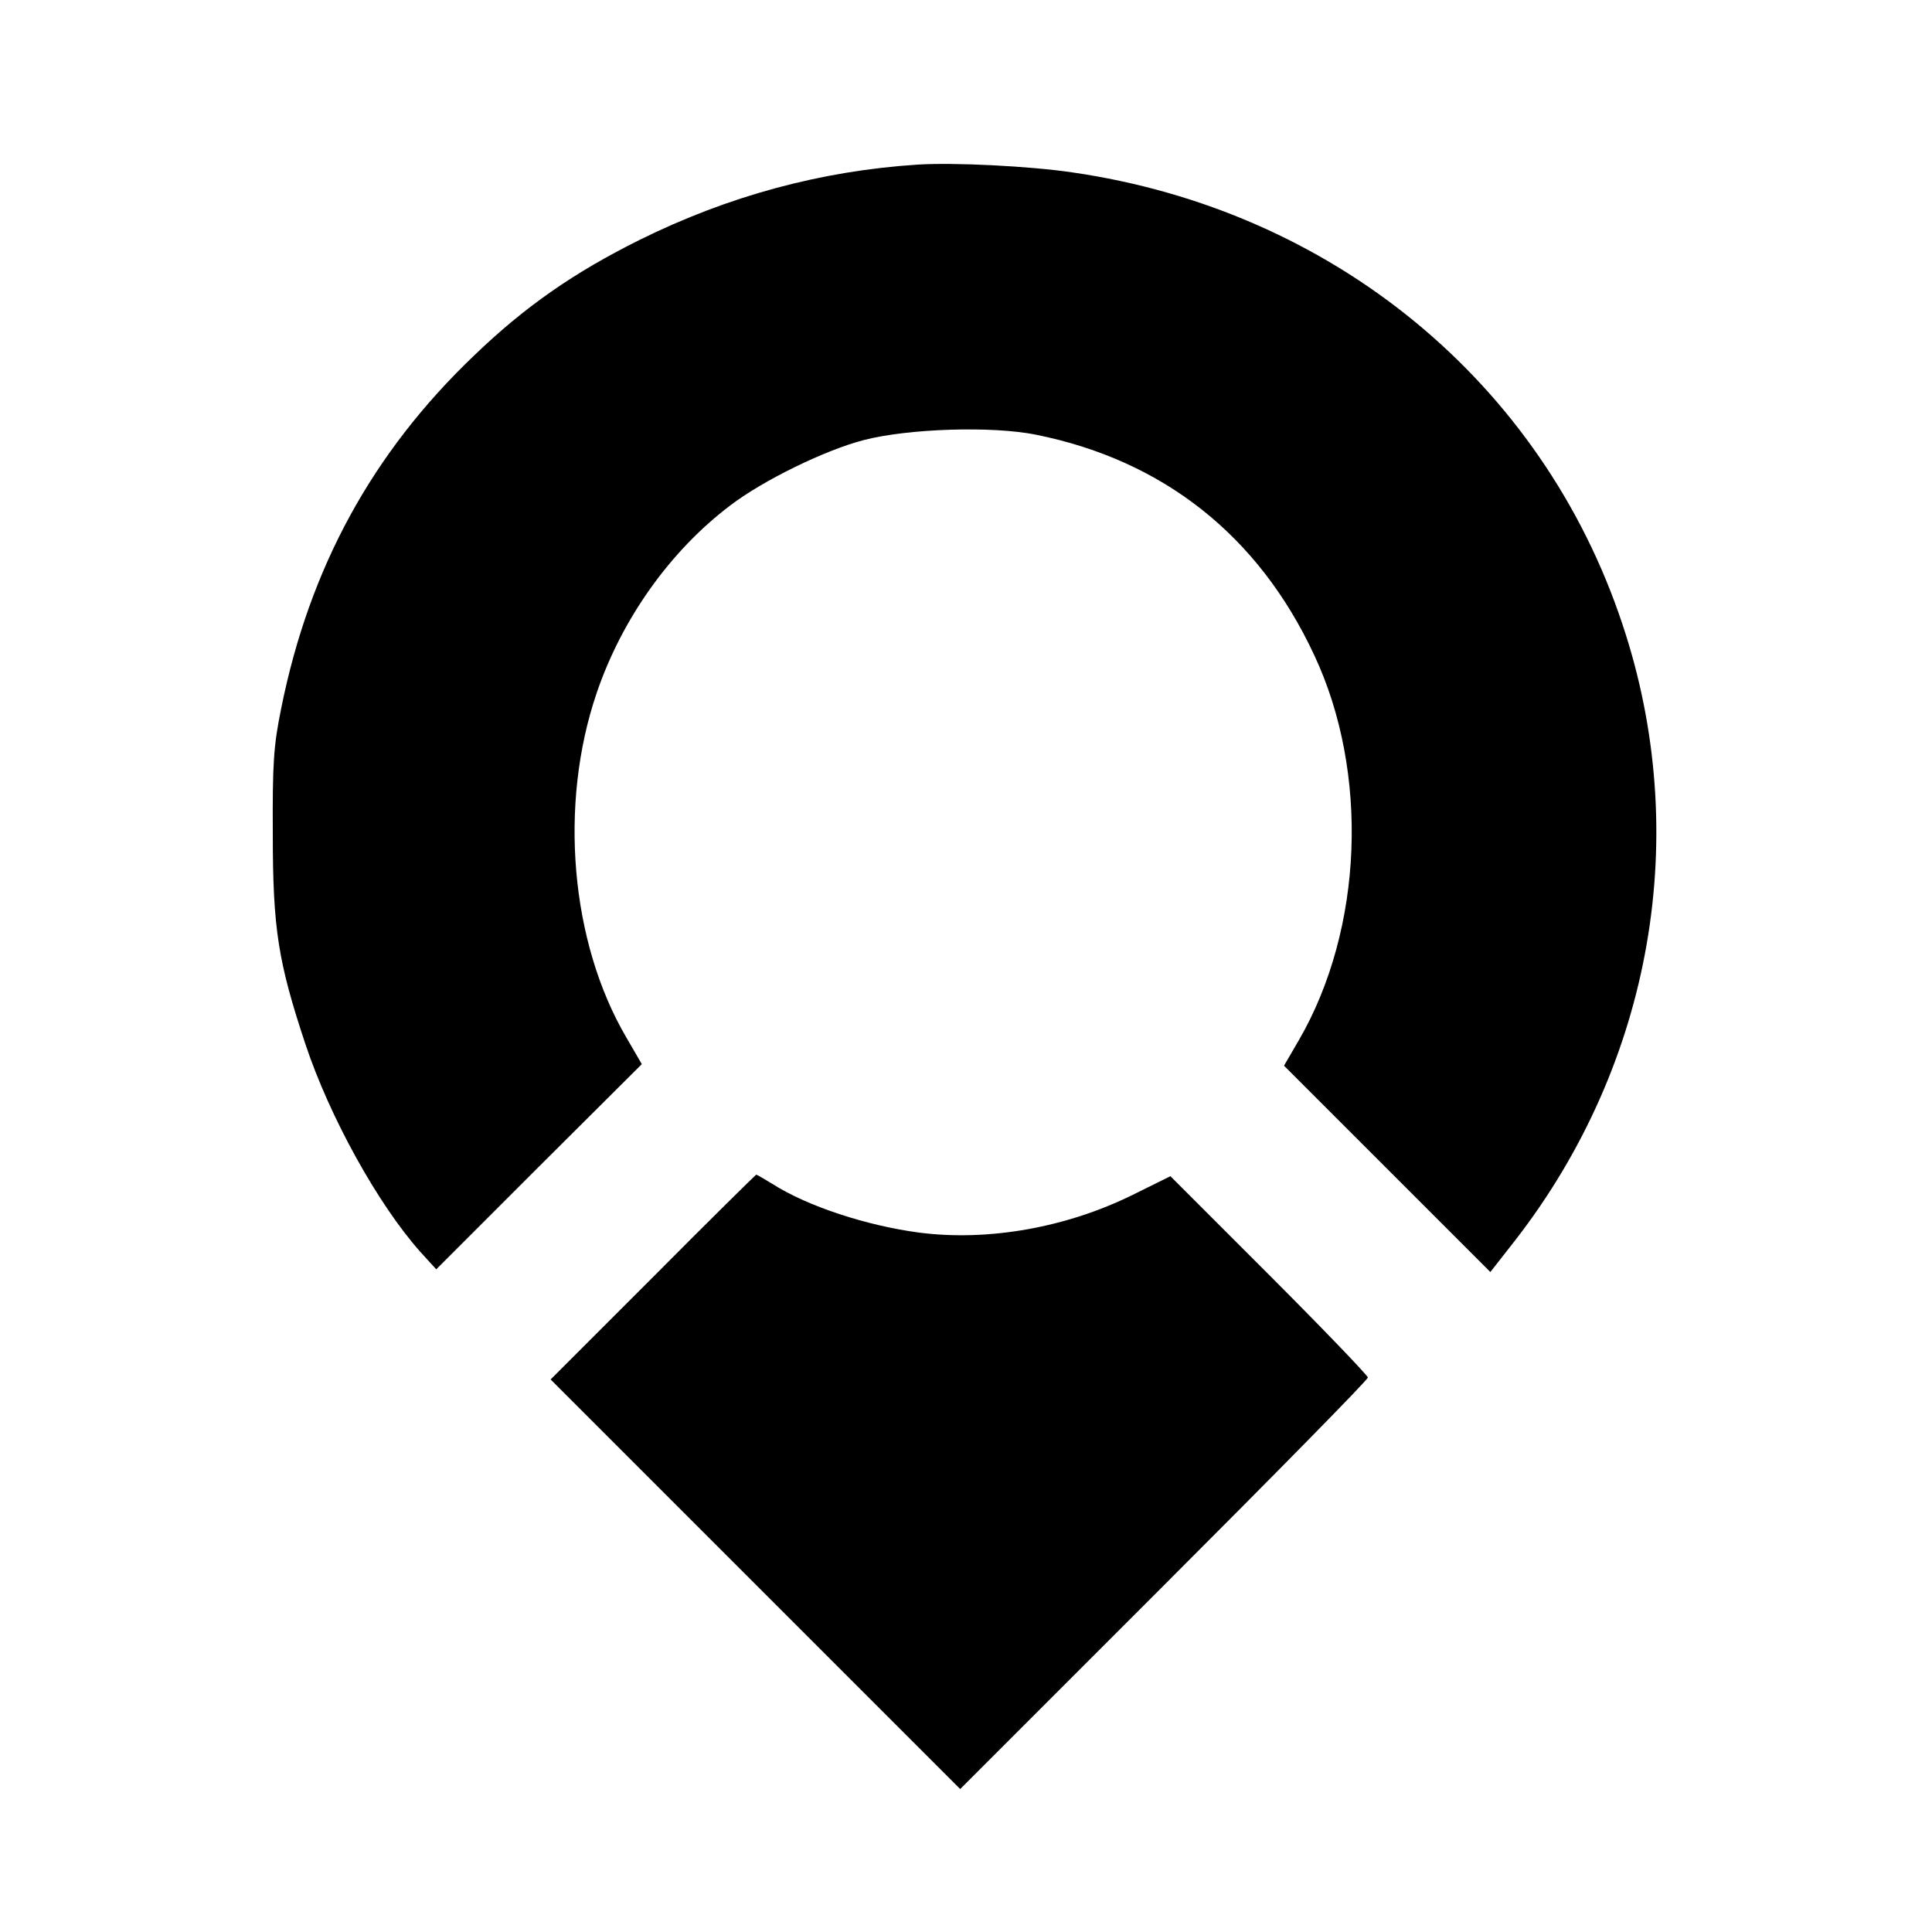 <?xml version="1.0" standalone="no"?>
<!DOCTYPE svg PUBLIC "-//W3C//DTD SVG 20010904//EN" "http://www.w3.org/TR/2001/REC-SVG-20010904/DTD/svg10.dtd">
<svg
  version="1.0"
  xmlns="http://www.w3.org/2000/svg"
  width="500pt"
  height="500pt"
  viewBox="0 0 500 500"
  preserveAspectRatio="xMidYMid meet"
>
  <g
    transform="translate(0,500) scale(0.1,-0.1)"
    fill="#000000"
    stroke="none"
  >
    <path
      d="M2375 4574 c-249 -16 -490 -81 -720 -195 -169 -84 -296 -172 -428
-299 -263 -251 -426 -549 -499 -912 -20 -98 -23 -142 -22 -328 0 -244 14 -330
84 -541 63 -190 189 -417 298 -539 l41 -45 266 266 266 265 -40 69 c-145 247
-175 603 -77 891 65 192 191 369 346 486 85 65 245 143 345 169 115 30 333 37
446 14 329 -66 576 -261 720 -570 143 -304 127 -709 -39 -996 l-39 -67 267
-267 267 -267 65 83 c355 458 458 1051 277 1593 -208 627 -751 1073 -1425
1170 -108 16 -304 26 -399 20z"
    />
    <path
      d="M1690 1695 l-265 -265 530 -530 530 -530 527 527 c291 291 528 532
528 538 0 5 -115 125 -256 266 l-255 255 -97 -48 c-172 -85 -374 -121 -553
-98 -136 18 -289 68 -380 126 -21 13 -40 24 -42 24 -1 0 -122 -119 -267 -265z"
    />
  </g>
</svg>
